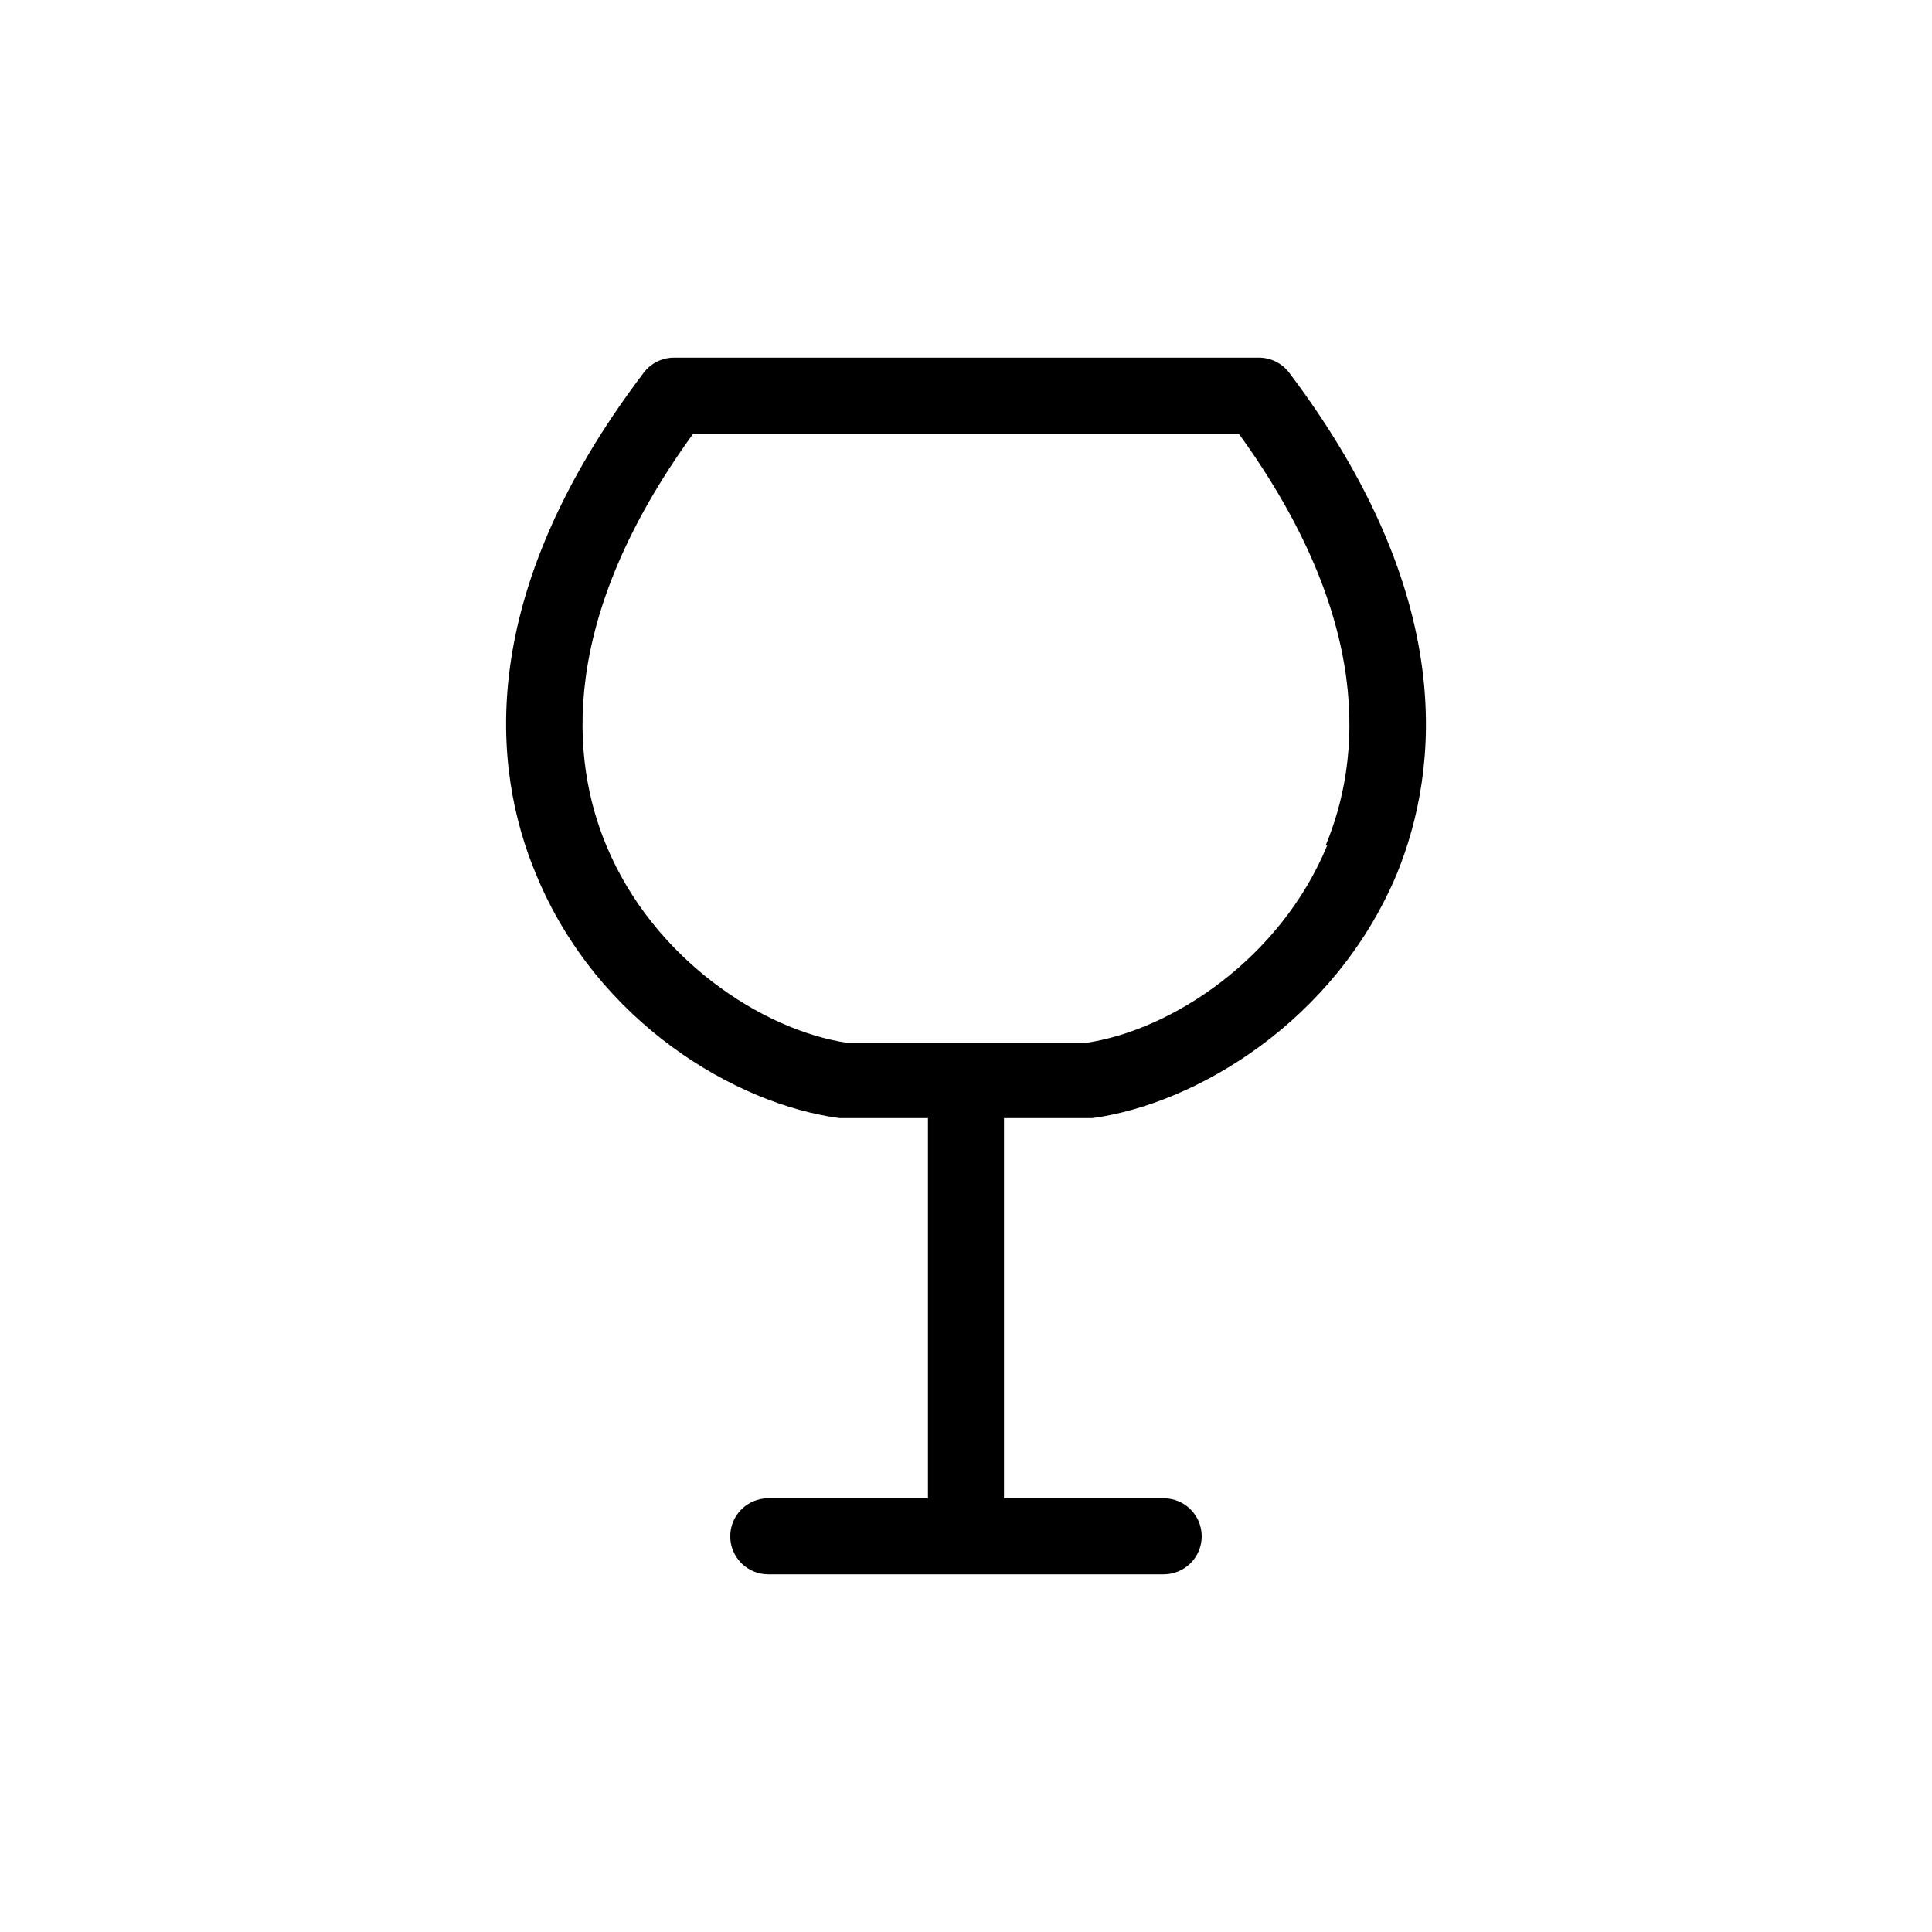 <?xml version="1.0" encoding="UTF-8"?>
<!-- The Best Svg Icon site in the world: iconSvg.co, Visit us! https://iconsvg.co -->
<svg fill="#000000" width="800px" height="800px" version="1.1" viewBox="144 144 512 512" xmlns="http://www.w3.org/2000/svg">
 <path d="m485.64 242.76c-1.953-2.574-5.027-4.055-8.262-3.977h-154.77c-3.144 0.004-6.109 1.473-8.012 3.977-44.738 58.996-40.305 104.89-28.516 133 16.223 39.352 53.051 60.914 80.359 64.543h23.477v100.76h-42.32c-5.562 0-10.074 4.512-10.074 10.074 0 5.566 4.512 10.078 10.074 10.078h104.79c5.566 0 10.078-4.512 10.078-10.078 0-5.562-4.512-10.074-10.078-10.074h-42.32v-100.76h23.477c27.305-3.727 64.137-25.492 80.609-64.641 11.438-28.012 15.973-73.91-28.516-132.91zm10.078 125.3c-12.496 30.23-41.414 48.969-63.832 52.297h-63.379c-22.418-3.324-51.34-22.219-63.832-52.297-9.422-22.617-12.797-59.75 23.023-109.12h144.59c35.82 49.371 32.445 86.504 23.023 109.12z"/>
</svg>